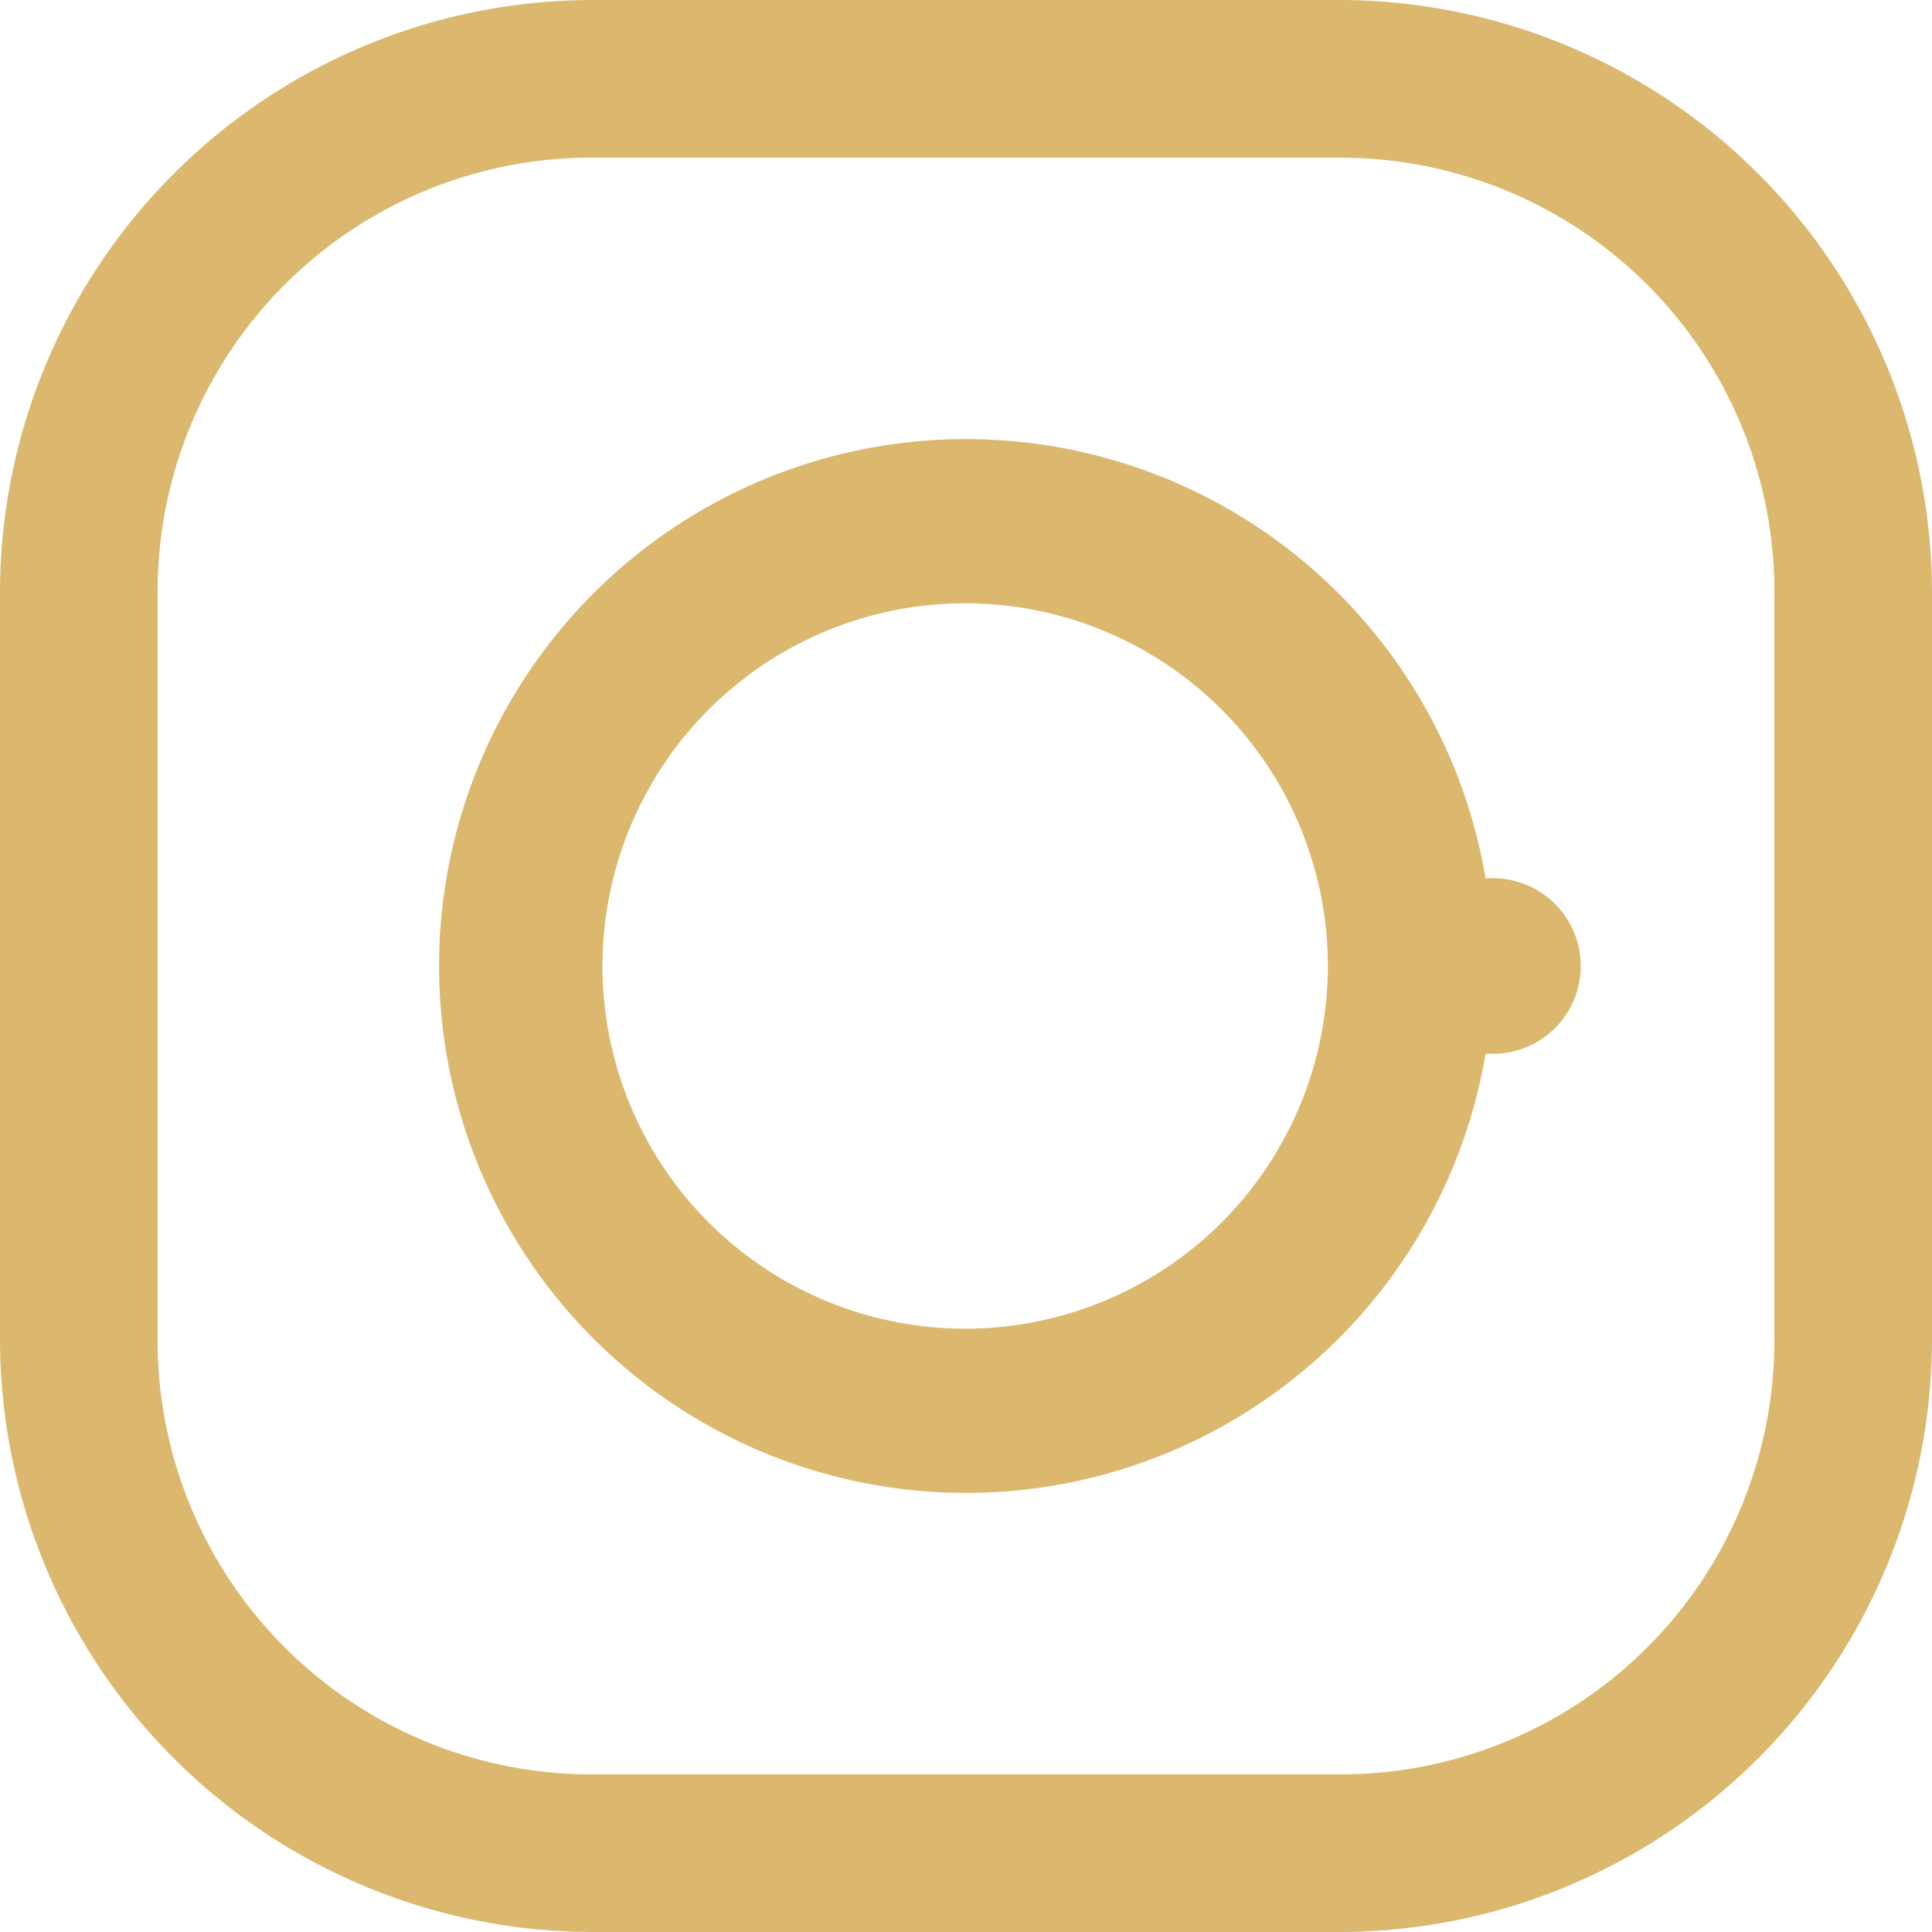 <?xml version="1.0" encoding="UTF-8"?> <svg xmlns="http://www.w3.org/2000/svg" width="22" height="22" viewBox="0 0 22 22"><g fill="#DBB86E" fill-rule="evenodd"><path fill-rule="nonzero" d="M15.265 1.796a4.939 4.939 0 0 1 4.94 4.939v8.53a4.939 4.939 0 0 1-4.94 4.94h-8.53a4.939 4.939 0 0 1-4.94-4.94v-8.53a4.939 4.939 0 0 1 4.94-4.94h8.53zm0-1.796h-8.53A6.755 6.755 0 0 0 0 6.735v8.53A6.755 6.755 0 0 0 6.735 22h8.53A6.755 6.755 0 0 0 22 15.265v-8.53A6.755 6.755 0 0 0 15.265 0z"></path><path d="M17 10a1 1 0 1 0 0 2 1 1 0 0 0 0-2z"></path><path fill-rule="nonzero" d="M10.988 6.87a4.13 4.13 0 1 1 .005 8.26 4.13 4.13 0 0 1-.005-8.26zm0-1.87a6 6 0 1 0 .024 12 6 6 0 0 0-.024-12z"></path></g></svg> 